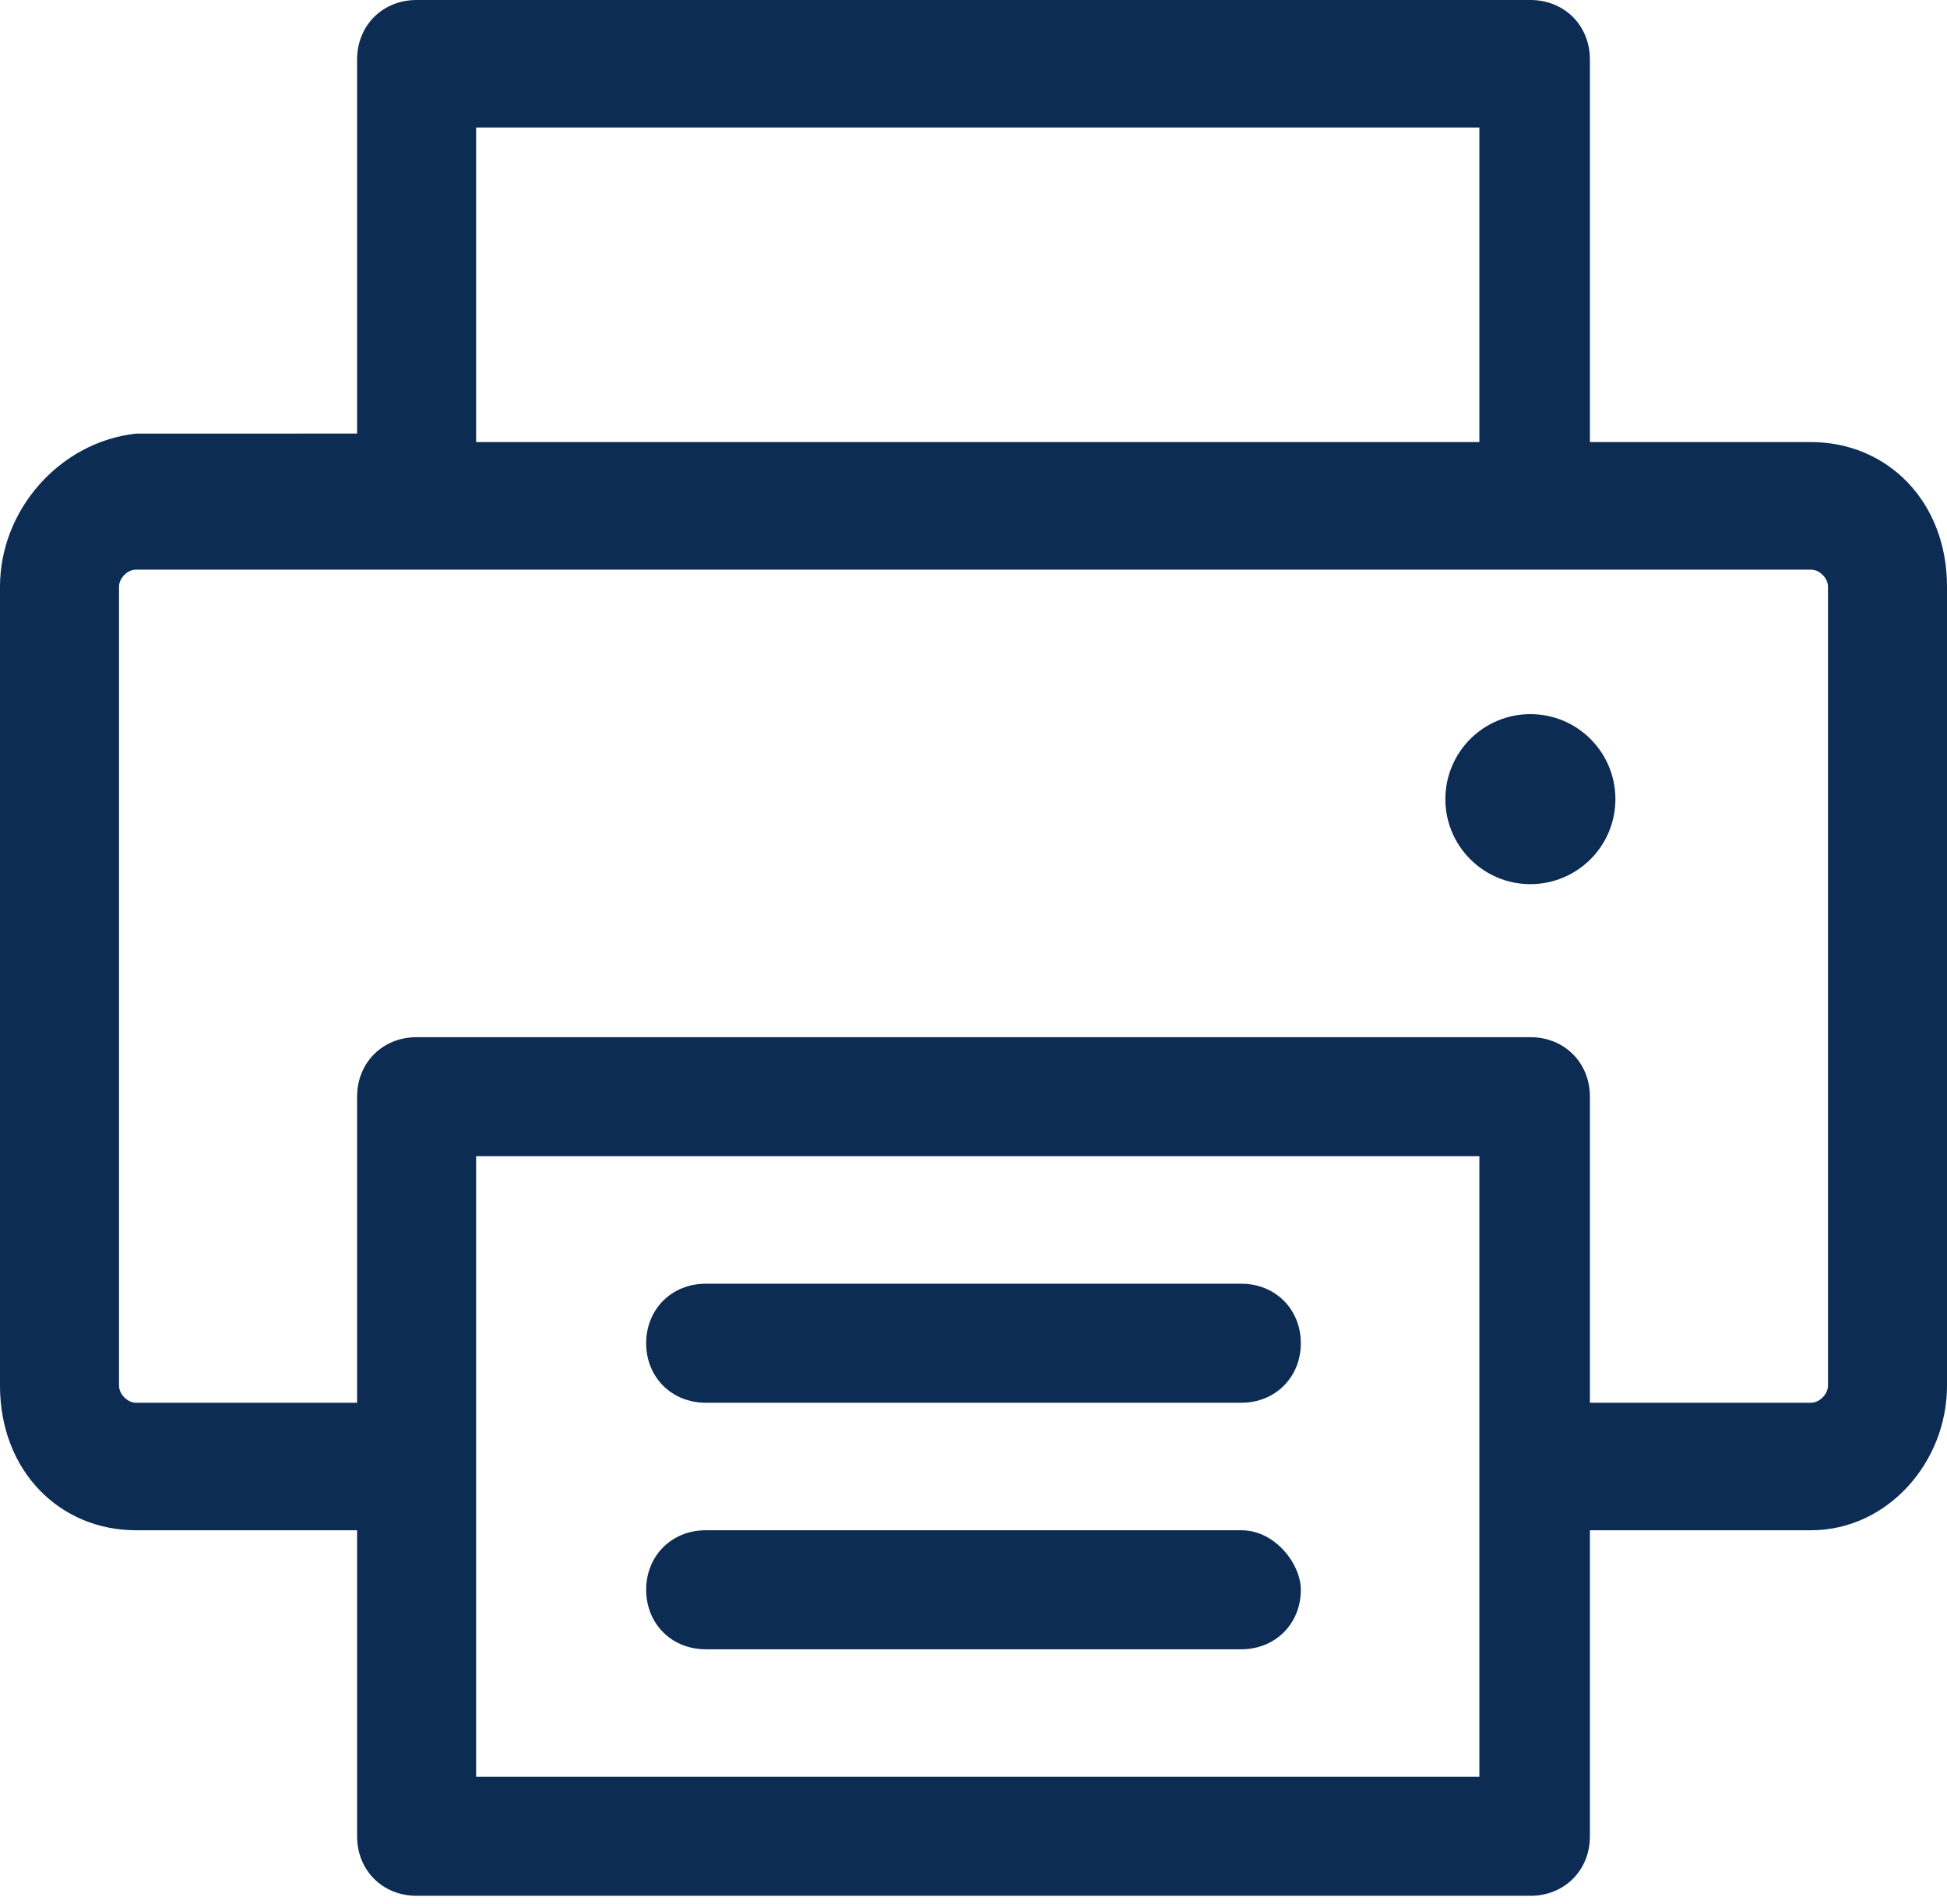 <svg version="1.1" id="Layer_1" xmlns="http://www.w3.org/2000/svg" x="0" y="0" viewBox="0 0 22.9 22.4" xml:space="preserve"><style>.st0{fill:#0d2c54}</style><path class="st0" d="M21.3 5.2h-2.6V.7c0-.4-.3-.7-.7-.7H4.9c-.4 0-.7.3-.7.7v4.4H1.6C.7 5.2 0 6 0 6.9v9.4c0 1 .7 1.7 1.6 1.7h2.6v3.6c0 .4.3.7.7.7H18c.4 0 .7-.3.7-.7V18h2.6c.9 0 1.6-.8 1.6-1.7V6.9c0-1-.7-1.7-1.6-1.7zM5.6 1.5h11.8v3.7H5.6V1.5zm11.7 19.4H5.6v-7.3h11.8v7.3zm4.2-4.6c0 .1-.1.2-.2.2h-2.6v-3.6c0-.4-.3-.7-.7-.7H4.9c-.4 0-.7.3-.7.7v3.6H1.6c-.1 0-.2-.1-.2-.2V6.9c0-.1.1-.2.2-.2h19.7c.1 0 .2.1.2.2v9.4z"/><circle class="st0" cx="18" cy="9.4" r="1"/><path class="st0" d="M14.6 15.1H8.3c-.4 0-.7.3-.7.7 0 .4.3.7.7.7h6.3c.4 0 .7-.3.7-.7 0-.4-.3-.7-.7-.7zm0 2.9H8.3c-.4 0-.7.3-.7.7s.3.7.7.7h6.3c.4 0 .7-.3.7-.7 0-.3-.3-.7-.7-.7z"/></svg>